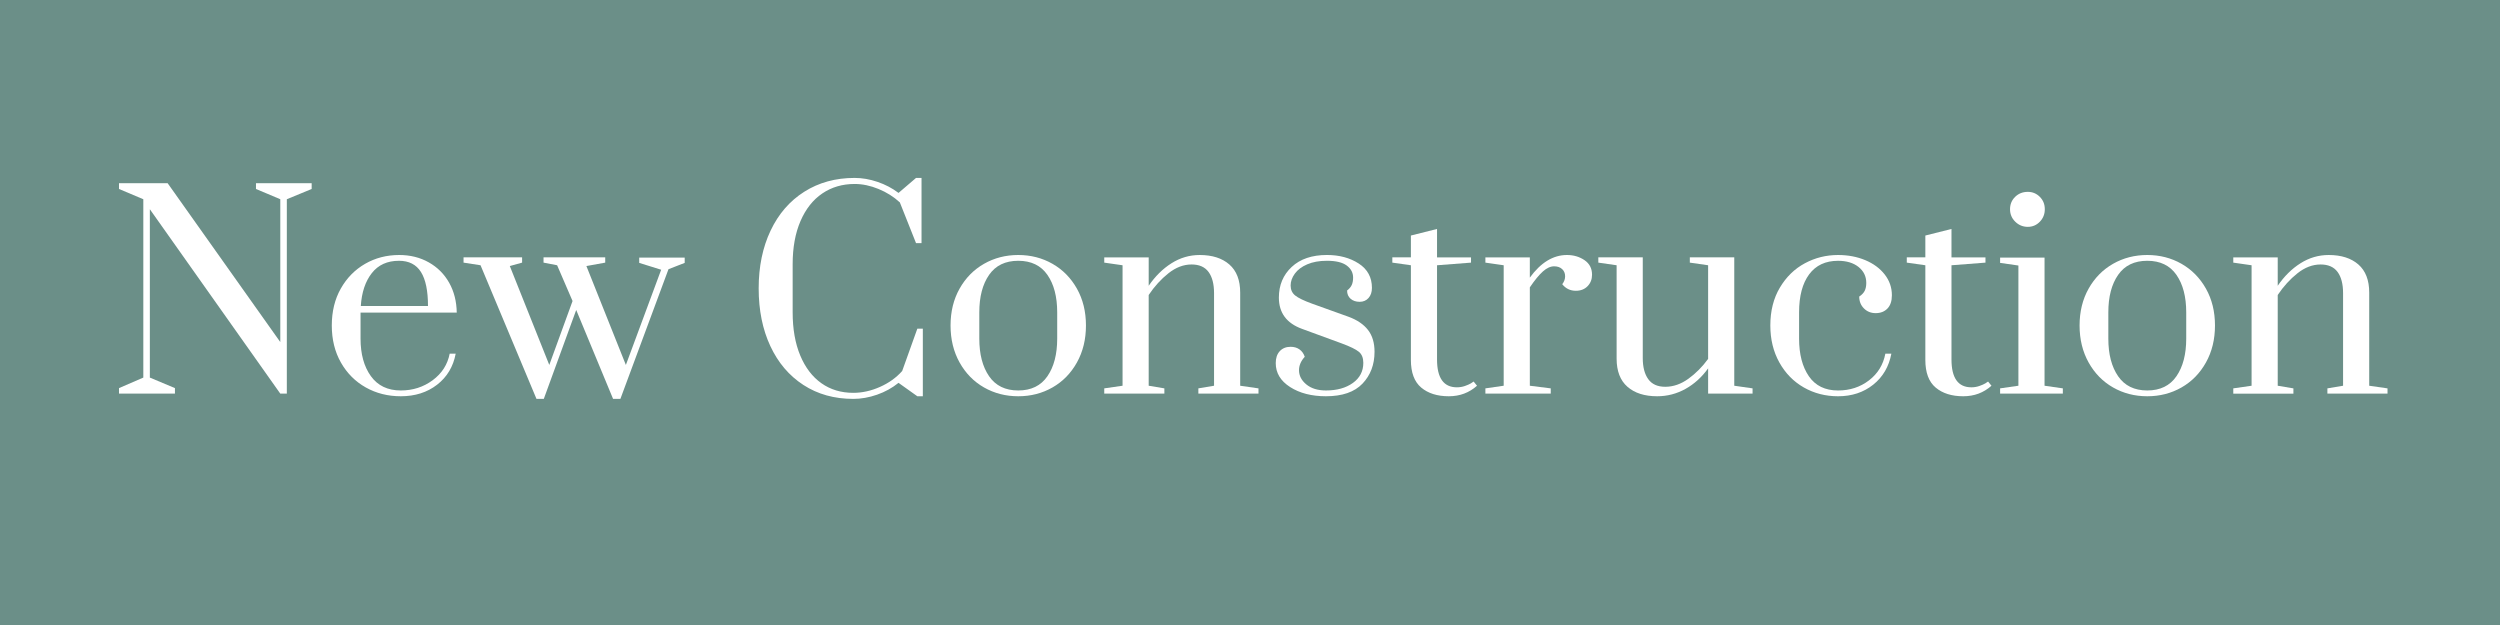 <?xml version="1.0" encoding="utf-8"?>
<!-- Generator: Adobe Illustrator 27.2.0, SVG Export Plug-In . SVG Version: 6.00 Build 0)  -->
<svg version="1.1" id="Layer_1" xmlns="http://www.w3.org/2000/svg" xmlns:xlink="http://www.w3.org/1999/xlink" x="0px" y="0px"
	 viewBox="0 0 1728 432" enable-background="new 0 0 1728 432" xml:space="preserve">
<rect fill="#6B8F88" width="1728" height="432"/>
<g>
	<path fill="#FFFFFF" d="M82.257,272.073v-3.818l16.804-7.272V137.707l-16.804-7.091v-4h33.607l77.876,109.821v-98.73l-16.804-7.091
		v-4h38.486v4l-17.165,7.091v134.367h-4.517l-90.163-127.458v116.367l17.346,7.272v3.818H82.257z"/>
</g>
<g>
	<path fill="#FFFFFF" d="M252.824,267.801c-7.228-4.061-12.95-9.787-17.166-17.183c-4.218-7.393-6.324-15.938-6.324-25.637
		c0-9.696,2.078-18.211,6.233-25.546c4.156-7.333,9.757-13.029,16.804-17.091c7.046-4.06,14.906-6.091,23.579-6.091
		c7.589,0,14.393,1.699,20.418,5.091c6.021,3.395,10.72,8.091,14.093,14.091c3.371,6,5.119,12.881,5.24,20.637H249.21v18
		c0,10.668,2.377,19.305,7.137,25.91c4.757,6.607,11.654,9.909,20.688,9.909c8.312,0,15.657-2.364,22.043-7.091
		c6.383-4.728,10.299-10.848,11.745-18.364h4.156c-1.688,8.972-5.962,16.122-12.829,21.455c-6.866,5.335-15.24,8-25.115,8
		C268.12,273.892,260.051,271.863,252.824,267.801z M295.827,211.526c0-10.546-1.626-18.393-4.878-23.546
		c-3.252-5.151-8.312-7.728-15.178-7.728c-8.071,0-14.336,2.85-18.791,8.546c-4.458,5.699-6.988,13.273-7.589,22.728H295.827z"/>
</g>
<g>
	<path fill="#FFFFFF" d="M370.812,275.71l-38.667-92.366l-11.745-1.818v-3.637h40.474v3.637l-8.492,2.363l27.284,68.366
		l16.081-44.183l-10.661-24.728l-9.396-1.818v-3.637h42.642v3.637l-13.01,2.363l27.284,68.366L457,186.435l-15.178-4.728v-3.636
		h31.439v3.636l-11.203,4.364l-33.246,89.639h-5.059l-25.477-61.456l-22.405,61.456H370.812z"/>
</g>
<g>
	<path fill="#FFFFFF" d="M555.293,266.073c-9.878-6.424-17.498-15.393-22.857-26.91c-5.361-11.515-8.041-24.787-8.041-39.819
		c0-15.029,2.739-28.333,8.221-39.91c5.48-11.574,13.25-20.546,23.309-26.91c10.057-6.364,21.651-9.545,34.782-9.545
		c5.178,0,10.449,0.909,15.81,2.727c5.358,1.818,10.208,4.364,14.545,7.637l12.106-10.364h3.794v45.092h-3.794l-11.202-28.183
		c-4.218-3.878-9.125-6.969-14.726-9.273c-5.601-2.301-11.112-3.455-16.533-3.455c-8.433,0-15.872,2.182-22.315,6.546
		c-6.445,4.364-11.474,10.728-15.087,19.091c-3.614,8.364-5.421,18.304-5.421,29.819v33.273c0,11.517,1.745,21.455,5.24,29.819
		c3.492,8.364,8.371,14.759,14.635,19.183c6.262,4.426,13.611,6.636,22.044,6.636c6.143,0,12.287-1.363,18.43-4.091
		c6.144-2.728,11.262-6.392,15.358-11l10.48-29.273h3.794v46.729h-3.794l-13.01-9.273c-4.336,3.518-9.277,6.245-14.816,8.183
		c-5.542,1.938-11.022,2.909-16.442,2.909C576.674,275.71,565.169,272.496,555.293,266.073z"/>
</g>
<g>
	<path fill="#FFFFFF" d="M680.146,267.801c-7.109-4.061-12.739-9.818-16.895-17.273s-6.233-15.969-6.233-25.546
		c0-9.574,2.078-18.06,6.233-25.456c4.156-7.392,9.786-13.12,16.895-17.182c7.106-4.06,14.997-6.091,23.67-6.091
		c8.673,0,16.561,2.031,23.669,6.091c7.106,4.062,12.739,9.79,16.895,17.182c4.156,7.396,6.233,15.881,6.233,25.456
		c0,9.577-2.078,18.091-6.233,25.546s-9.788,13.213-16.895,17.273c-7.109,4.062-14.997,6.091-23.669,6.091
		C695.143,273.892,687.252,271.863,680.146,267.801z M723.962,260.073c4.518-6.546,6.776-15.211,6.776-26.001V215.89
		c0-10.787-2.258-19.424-6.776-25.91c-4.517-6.483-11.233-9.728-20.146-9.728c-8.916,0-15.629,3.245-20.146,9.728
		c-4.518,6.486-6.776,15.123-6.776,25.91v18.182c0,10.79,2.258,19.455,6.776,26.001c4.517,6.545,11.23,9.818,20.146,9.818
		C712.729,269.892,719.445,266.618,723.962,260.073z"/>
</g>
<g>
	<path fill="#FFFFFF" d="M763.263,268.437l12.648-1.818v-83.274l-12.648-1.818v-3.637h30.717v19.637
		c4.455-6.545,9.695-11.728,15.72-15.545c6.022-3.818,12.526-5.728,19.514-5.728c8.673,0,15.508,2.182,20.508,6.545
		c4.997,4.364,7.498,10.85,7.498,19.455v64.365l12.648,1.818v3.637H828.31v-3.637l10.841-1.818v-64.001
		c0-6.301-1.265-11.182-3.794-14.637s-6.445-5.182-11.745-5.182c-5.542,0-10.872,2.031-15.991,6.091
		c-5.121,4.062-9.667,9.062-13.642,15v62.729l10.841,1.818v3.637h-41.558V268.437z"/>
</g>
<g>
	<path fill="#FFFFFF" d="M891.729,267.527c-6.626-4.241-9.938-9.756-9.938-16.546c0-3.514,0.932-6.272,2.801-8.272
		c1.866-2,4.364-3,7.498-3c2.408,0,4.455,0.607,6.144,1.818c1.686,1.213,2.891,2.909,3.614,5.091c-2.651,2.909-3.976,6-3.976,9.272
		c0,3.759,1.686,7.032,5.06,9.818c3.371,2.79,7.888,4.183,13.551,4.183c7.589,0,13.792-1.728,18.611-5.183
		c4.816-3.454,7.228-8.091,7.228-13.909c0-3.392-1.025-5.938-3.072-7.637c-2.05-1.695-6.024-3.636-11.925-5.818l-27.284-10
		c-10.723-3.878-16.081-11.091-16.081-21.637c0-8.605,2.95-15.665,8.854-21.182c5.901-5.515,14.032-8.273,24.393-8.273
		c8.552,0,15.87,1.972,21.954,5.909c6.081,3.94,9.124,9.545,9.124,16.818c0,2.909-0.784,5.245-2.349,7
		c-1.566,1.758-3.613,2.636-6.144,2.636c-2.529,0-4.607-0.696-6.233-2.091c-1.626-1.392-2.439-3.301-2.439-5.728
		c1.564-1.21,2.648-2.514,3.253-3.909c0.601-1.392,0.903-3.06,0.903-5c0-3.392-1.477-6.182-4.427-8.364
		c-2.953-2.182-7.499-3.273-13.643-3.273c-5.302,0-9.847,0.818-13.642,2.455c-3.794,1.636-6.657,3.79-8.582,6.455
		c-1.929,2.668-2.892,5.395-2.892,8.182c0,2.909,1.054,5.213,3.162,6.909c2.106,1.699,5.991,3.577,11.654,5.637l25.296,9.091
		c5.9,2.182,10.358,5.213,13.371,9.091c3.01,3.881,4.518,8.909,4.518,15.091c0,8.85-2.772,16.183-8.312,22.001
		c-5.541,5.818-13.975,8.728-25.296,8.728C906.605,273.892,898.354,271.772,891.729,267.527z"/>
</g>
<g>
	<path fill="#FFFFFF" d="M982.343,267.892c-4.76-4-7.137-10.364-7.137-19.092v-65.456l-12.829-1.818v-3.637h12.829v-15.091
		l18.068-4.545v19.637h23.489v3.637l-23.489,1.818v65.093c0,12.85,4.576,19.273,13.732,19.273c1.926,0,3.764-0.302,5.511-0.909
		c1.745-0.605,3.131-1.211,4.156-1.818c1.021-0.605,1.654-1.028,1.896-1.273l2.35,2.909c-5.421,4.85-11.926,7.273-19.515,7.273
		C993.455,273.892,987.101,271.892,982.343,267.892z"/>
</g>
<g>
	<path fill="#FFFFFF" d="M1026.701,268.437l12.647-1.818v-83.274l-12.647-1.818v-3.637h30.716v14
		c7.589-10.424,16.141-15.637,25.658-15.637c4.576,0,8.61,1.182,12.105,3.545c3.492,2.364,5.24,5.728,5.24,10.091
		c0,3.153-1.025,5.79-3.072,7.909c-2.05,2.122-4.76,3.182-8.131,3.182c-3.856,0-6.987-1.514-9.396-4.545
		c1.324-1.696,1.987-3.514,1.987-5.455c0-2.06-0.694-3.728-2.077-5c-1.387-1.273-3.225-1.909-5.512-1.909
		c-2.529,0-5.121,1.182-7.769,3.545c-2.651,2.364-5.664,6.031-9.035,11v68.001l14.455,1.818v3.637h-45.171V268.437z"/>
</g>
<g>
	<path fill="#FFFFFF" d="M1124.904,267.346c-5-4.363-7.498-10.847-7.498-19.455v-64.547l-12.648-1.818v-3.637h30.717v69.638
		c0,6.182,1.265,11.031,3.795,14.546c2.529,3.517,6.442,5.272,11.744,5.272c5.539,0,10.869-1.847,15.991-5.546
		c5.118-3.695,9.666-8.272,13.642-13.728v-64.729l-12.648-1.818v-3.637h30.717v88.729l12.648,1.818v3.637h-30.717v-17.455
		c-4.337,6.062-9.549,10.79-15.63,14.183c-6.084,3.392-12.619,5.091-19.604,5.091
		C1136.739,273.892,1129.901,271.71,1124.904,267.346z"/>
</g>
<g>
	<path fill="#FFFFFF" d="M1246.778,267.801c-7.109-4.061-12.738-9.818-16.895-17.273c-4.155-7.455-6.233-15.969-6.233-25.546
		c0-10.06,2.196-18.788,6.595-26.183c4.396-7.392,10.146-13,17.256-16.818c7.105-3.818,14.754-5.728,22.947-5.728
		c6.866,0,13.128,1.182,18.791,3.545c5.66,2.364,10.146,5.668,13.461,9.909c3.312,4.245,4.969,9.032,4.969,14.364
		c0,4-1.024,7.062-3.071,9.182c-2.05,2.122-4.76,3.182-8.131,3.182c-3.252,0-5.963-1.091-8.131-3.273
		c-2.168-2.182-3.252-4.909-3.252-8.182c1.807-1.21,3.071-2.546,3.794-4s1.084-3.272,1.084-5.455c0-4.483-1.778-8.15-5.33-11
		c-3.555-2.847-8.283-4.273-14.184-4.273c-8.673,0-15.33,3.122-19.966,9.364c-4.639,6.245-6.957,15-6.957,26.273v18.182
		c0,10.79,2.259,19.455,6.776,26.001c4.517,6.545,11.23,9.818,20.146,9.818c8.189,0,15.327-2.333,21.411-7
		c6.081-4.665,9.848-10.818,11.293-18.455h4.155c-1.688,8.972-5.872,16.122-12.558,21.455c-6.686,5.335-14.788,8-24.302,8
		C1261.775,273.892,1253.884,271.863,1246.778,267.801z"/>
</g>
<g>
	<path fill="#FFFFFF" d="M1337.933,267.892c-4.76-4-7.137-10.364-7.137-19.092v-65.456l-12.829-1.818v-3.637h12.829v-15.091
		l18.068-4.545v19.637h23.489v3.637l-23.489,1.818v65.093c0,12.85,4.576,19.273,13.732,19.273c1.926,0,3.764-0.302,5.511-0.909
		c1.745-0.605,3.131-1.211,4.156-1.818c1.021-0.605,1.654-1.028,1.896-1.273l2.35,2.909c-5.421,4.85-11.926,7.273-19.515,7.273
		C1349.045,273.892,1342.69,271.892,1337.933,267.892z"/>
</g>
<g>
	<path fill="#FFFFFF" d="M1382.473,272.073v-3.637l12.647-1.818v-83.092l-12.647-1.818v-3.636h30.716v88.547l12.648,1.818v3.637
		H1382.473z M1392.952,153.252c-2.411-2.364-3.614-5.242-3.614-8.637c0-3.392,1.175-6.242,3.523-8.545
		c2.35-2.301,5.269-3.455,8.764-3.455c3.252,0,6.021,1.154,8.312,3.455c2.287,2.304,3.433,5.153,3.433,8.545
		c0,3.395-1.146,6.273-3.433,8.637c-2.29,2.364-5.06,3.545-8.312,3.545C1398.251,156.798,1395.36,155.616,1392.952,153.252z"/>
</g>
<g>
	<path fill="#FFFFFF" d="M1460.529,267.801c-7.109-4.061-12.738-9.818-16.895-17.273c-4.155-7.455-6.233-15.969-6.233-25.546
		c0-9.574,2.078-18.06,6.233-25.456c4.156-7.392,9.785-13.12,16.895-17.182c7.105-4.06,14.997-6.091,23.67-6.091
		s16.561,2.031,23.67,6.091c7.105,4.062,12.738,9.79,16.894,17.182c4.156,7.396,6.234,15.881,6.234,25.456
		c0,9.577-2.078,18.091-6.234,25.546c-4.155,7.455-9.788,13.213-16.894,17.273c-7.109,4.062-14.997,6.091-23.67,6.091
		S1467.635,271.863,1460.529,267.801z M1504.346,260.073c4.517-6.546,6.775-15.211,6.775-26.001V215.89
		c0-10.787-2.259-19.424-6.775-25.91c-4.518-6.483-11.233-9.728-20.146-9.728c-8.916,0-15.63,3.245-20.146,9.728
		c-4.518,6.486-6.776,15.123-6.776,25.91v18.182c0,10.79,2.259,19.455,6.776,26.001c4.517,6.545,11.23,9.818,20.146,9.818
		C1493.112,269.892,1499.828,266.618,1504.346,260.073z"/>
</g>
<g>
	<path fill="#FFFFFF" d="M1543.646,268.437l12.647-1.818v-83.274l-12.647-1.818v-3.637h30.716v19.637
		c4.455-6.545,9.695-11.728,15.72-15.545c6.022-3.818,12.527-5.728,19.515-5.728c8.673,0,15.508,2.182,20.508,6.545
		c4.997,4.364,7.498,10.85,7.498,19.455v64.365l12.648,1.818v3.637h-41.558v-3.637l10.841-1.818v-64.001
		c0-6.301-1.265-11.182-3.794-14.637c-2.53-3.455-6.446-5.182-11.745-5.182c-5.542,0-10.872,2.031-15.99,6.091
		c-5.122,4.062-9.667,9.062-13.643,15v62.729l10.842,1.818v3.637h-41.558V268.437z"/>
</g>
</svg>
